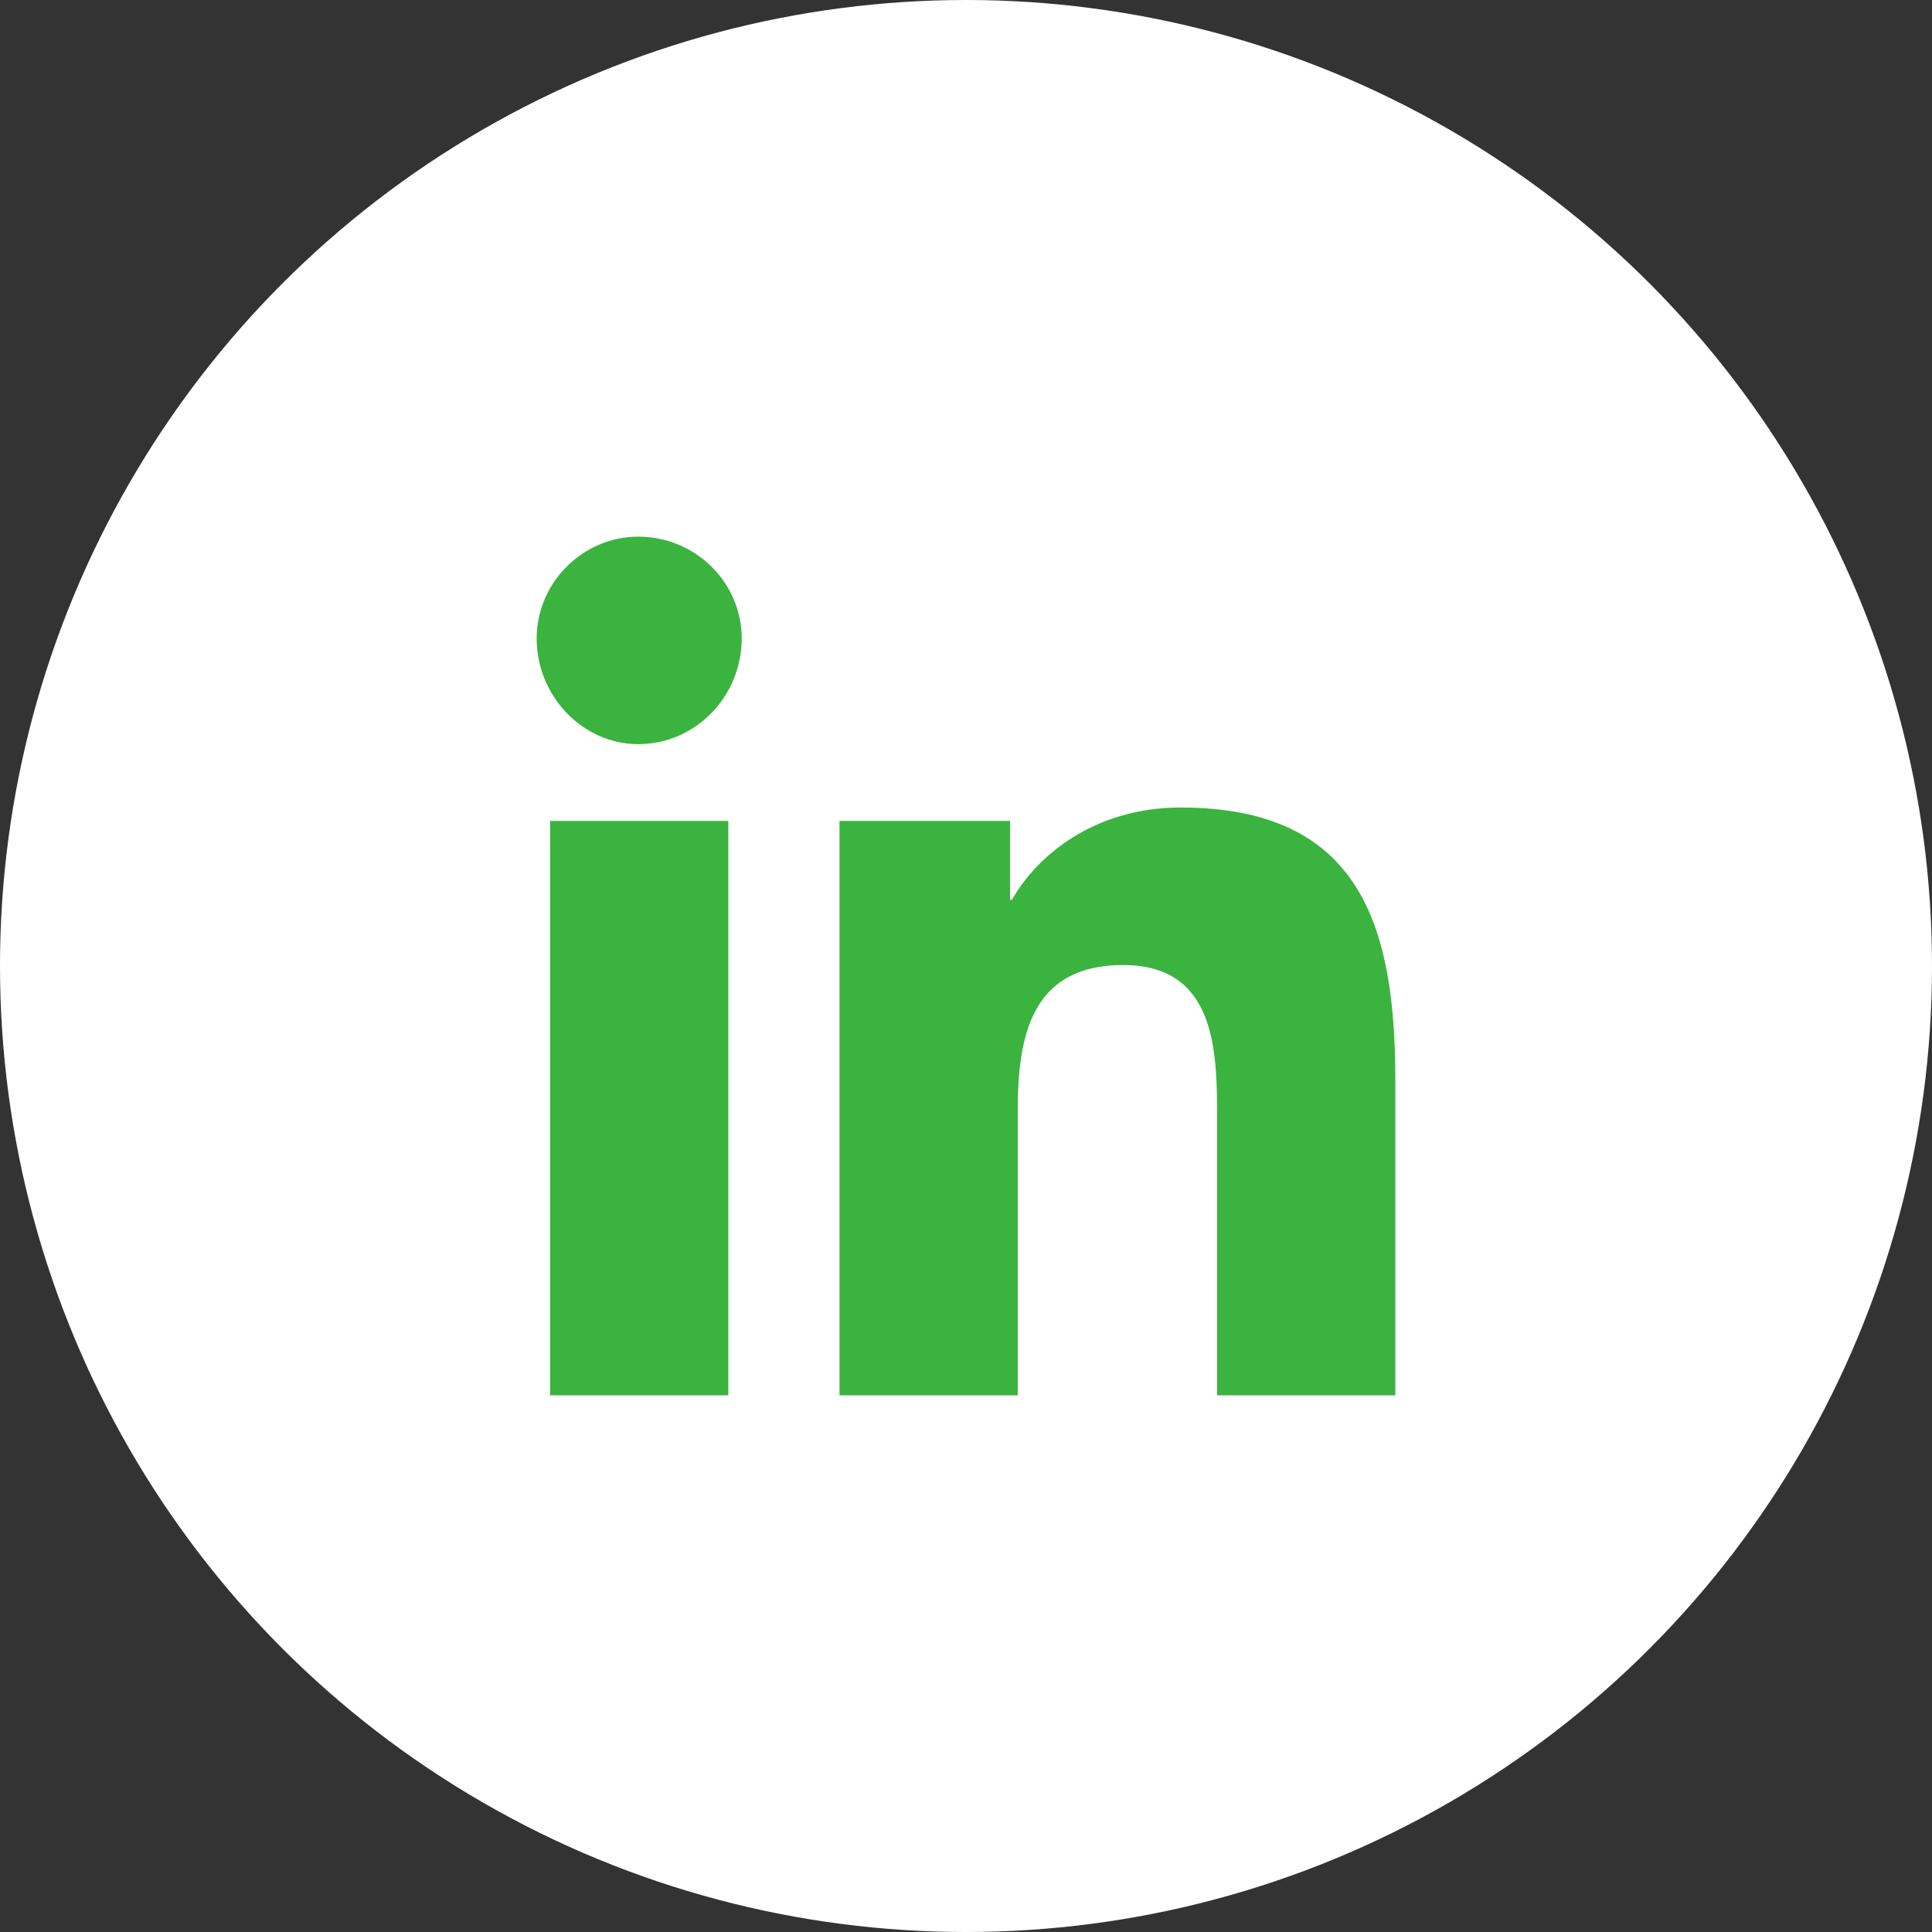 <svg width="36" height="36" viewBox="0 0 36 36" fill="none" xmlns="http://www.w3.org/2000/svg">
<rect x="0" y="0" width="36" height="36" fill="#333333" stroke="none"/>
<circle cx="18" cy="18" r="18" fill="white"></circle>
<path d="M13.571 26H10.25V15.297H13.571V26ZM11.893 13.866C10.857 13.866 10 12.971 10 11.897C10 10.859 10.857 10 11.893 10C12.964 10 13.821 10.859 13.821 11.897C13.821 12.971 12.964 13.866 11.893 13.866ZM22.679 26V20.81C22.679 19.557 22.643 17.982 20.929 17.982C19.214 17.982 18.964 19.306 18.964 20.703V26H15.643V15.297H18.821V16.765H18.857C19.321 15.942 20.393 15.047 22 15.047C25.357 15.047 26 17.266 26 20.13V26H22.679Z" fill="#3BB33F"></path>
</svg>
